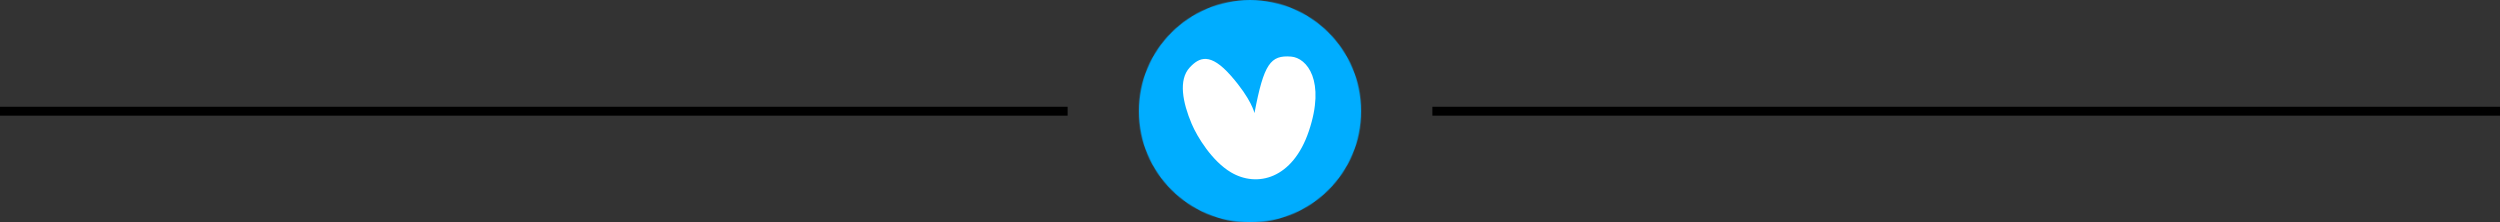 <?xml version="1.0" encoding="UTF-8"?> <svg xmlns="http://www.w3.org/2000/svg" width="2810" height="250" viewBox="0 0 2810 250" fill="none"><rect x="0" y="0" width="2810" height="250" fill="#333333" stroke="none"/><mask id="mask0_96_27" style="mask-type:luminance" maskUnits="userSpaceOnUse" x="1280" y="0" width="250" height="250"><path d="M1405 0C1474.02 0 1530 55.981 1530 125C1530 194.019 1474.02 250 1405 250C1335.98 250 1280 194.019 1280 125C1280 55.981 1335.98 0 1405 0Z" fill="white"></path></mask><g mask="url(#mask0_96_27)"><path fill-rule="evenodd" clip-rule="evenodd" d="M1592.49 -62.508H1217.51V312.474H1592.49V-62.508Z" fill="#00ADFF"></path><path fill-rule="evenodd" clip-rule="evenodd" d="M1410.02 127.113C1420.58 71.475 1428.09 61.822 1451.14 63.608C1469.16 64.999 1490.11 91.006 1471.2 147.211C1452.99 201.388 1412.8 211.008 1383.58 193.693C1362.4 181.136 1345.7 154.013 1339.38 139.051C1329.44 115.518 1324.21 89.821 1337.3 75.787C1348.02 64.295 1360.36 58.747 1383.58 85.149C1406.8 111.55 1410.02 127.096 1410.02 127.096V127.113Z" fill="white"></path></g><path d="M1610 125H2810" stroke="black" stroke-width="10"></path><path d="M0 125H1200" stroke="black" stroke-width="10"></path></svg> 